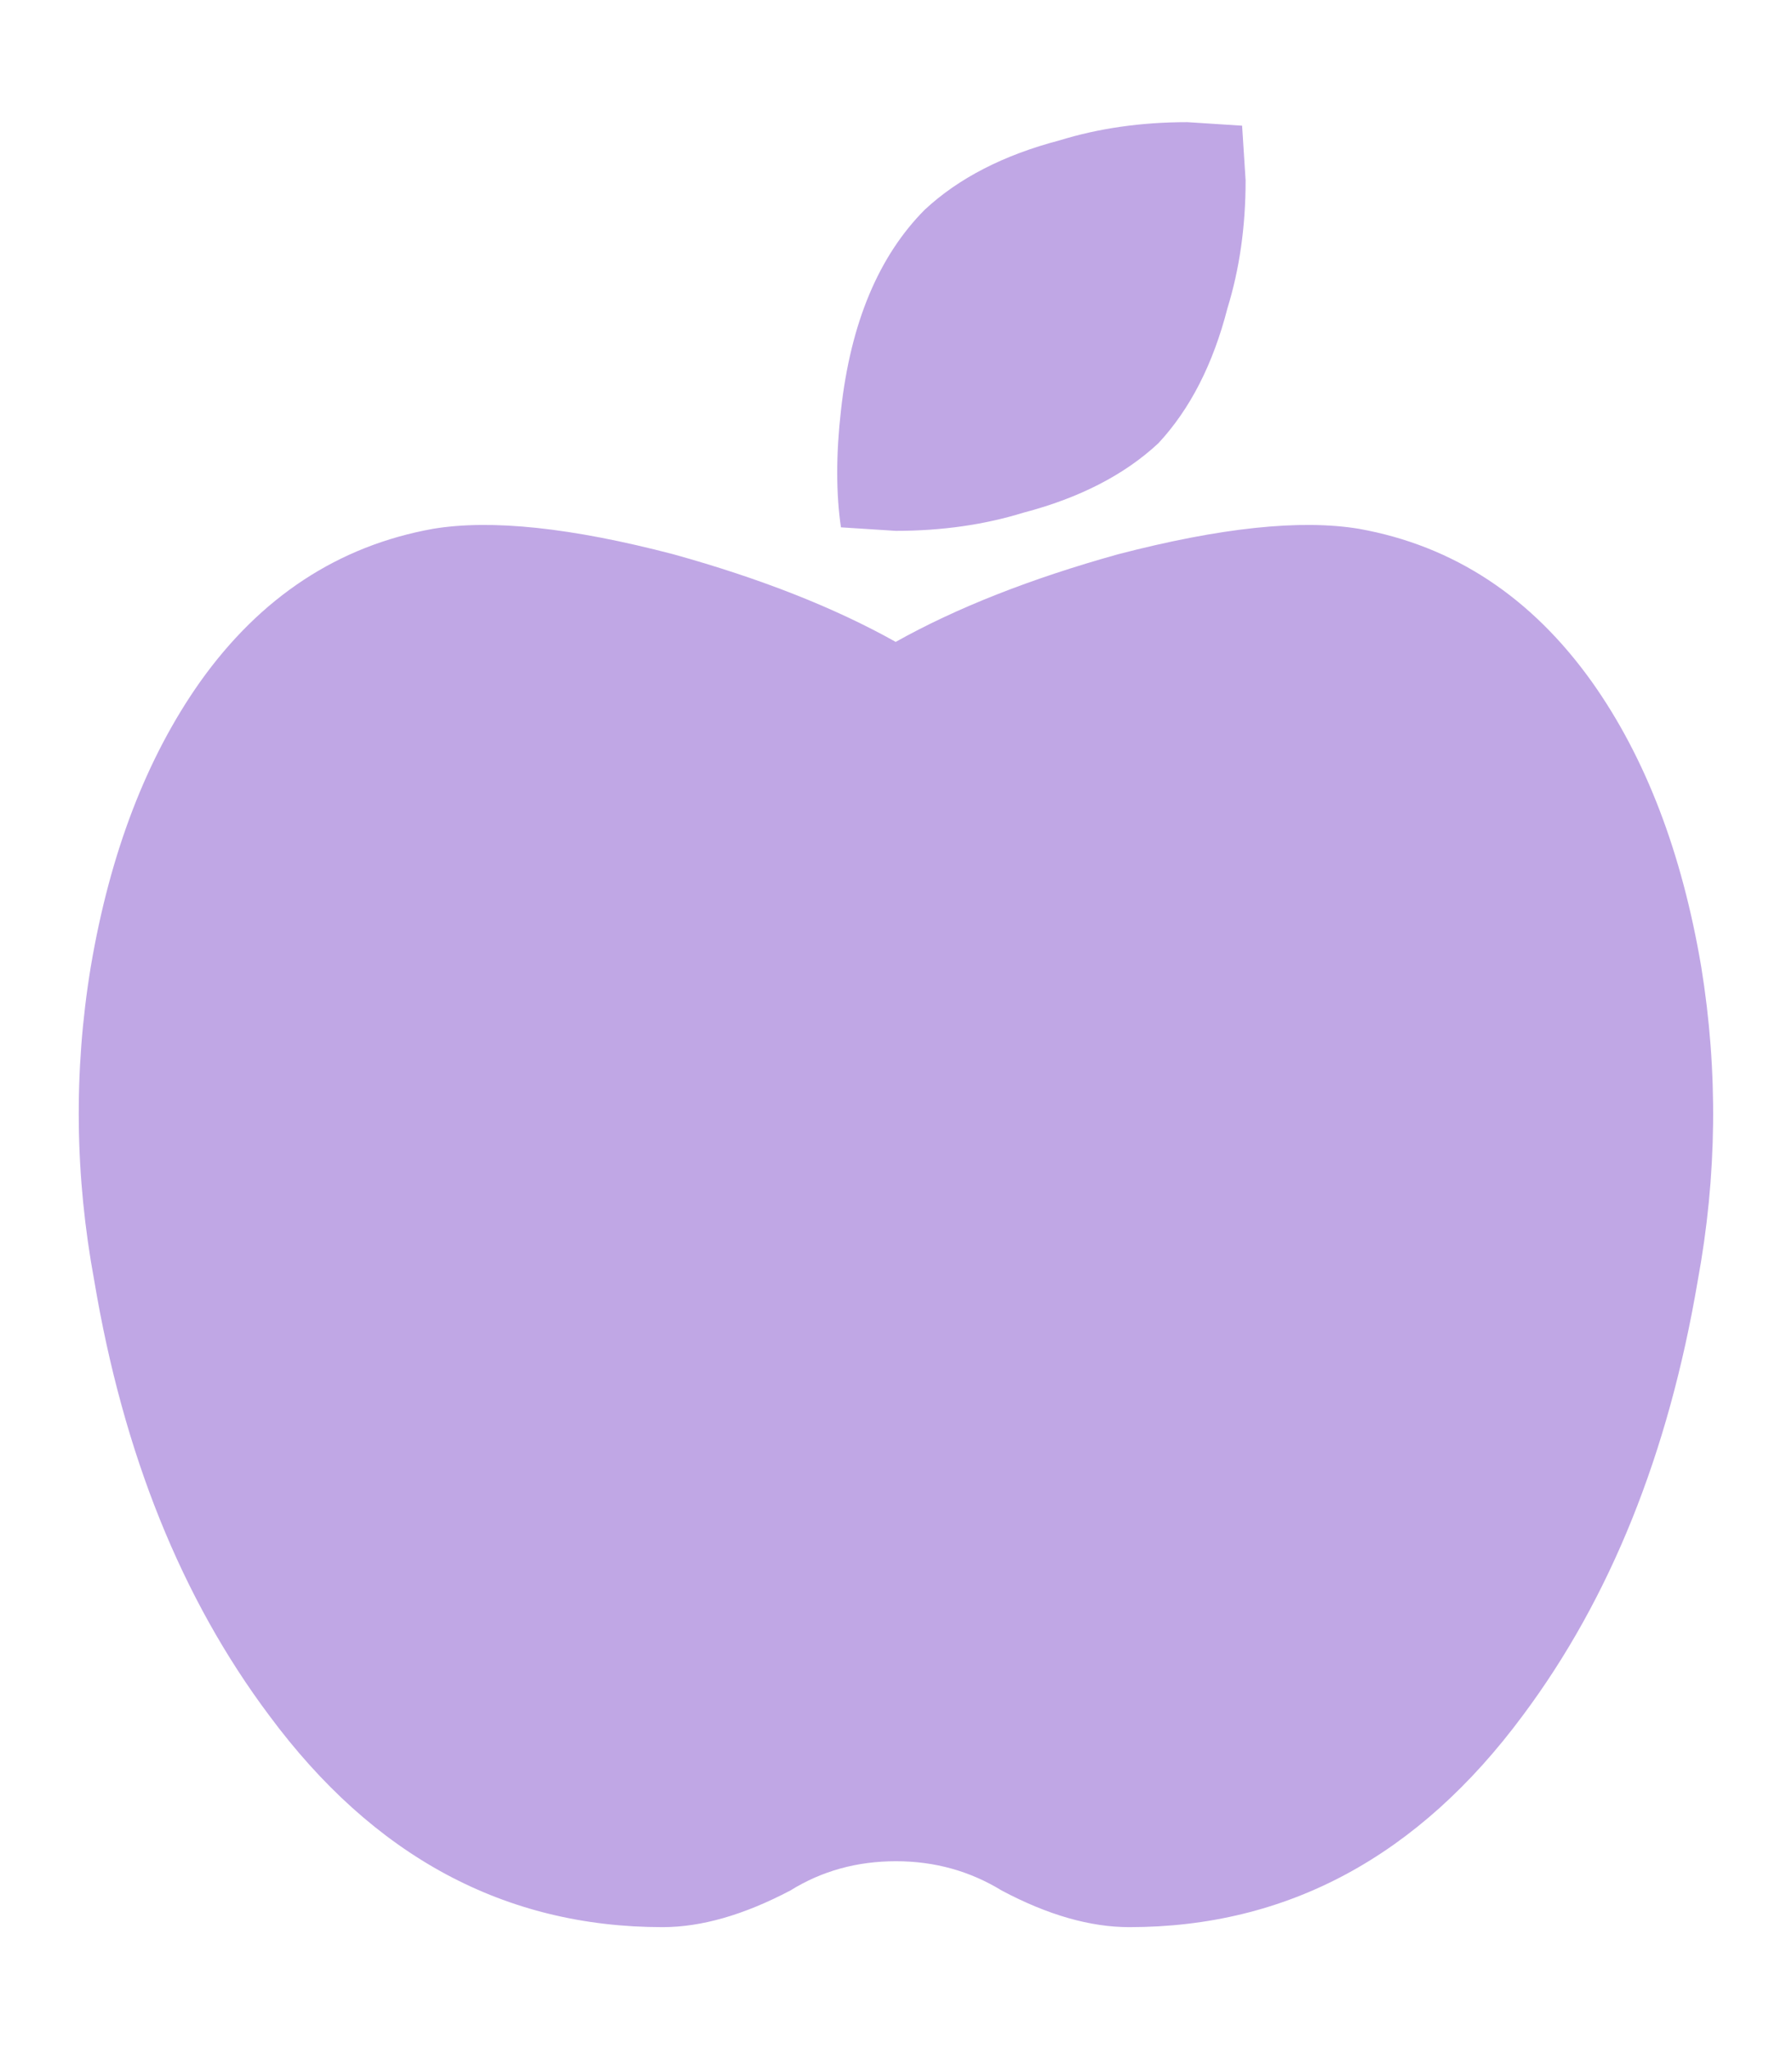 <svg xmlns="http://www.w3.org/2000/svg" xmlns:xlink="http://www.w3.org/1999/xlink" id="Layer_1" x="0px" y="0px" viewBox="2528 46.3 612 699.4" xml:space="preserve"><path fill="#C0A7E5" d="M2992.1,226.8c32.4,5.8,58.9,23.3,79.6,52.3c18.3,25.8,30.7,58.2,37.3,97.2c5.8,35.7,5.4,71.4-1.2,107.2 c-10,59-29.9,108.4-59.7,148.3c-35.7,48.2-80.5,72.3-134.4,72.3c-13.3,0-27.8-4.1-43.6-12.5c-10.8-6.6-22.8-10-36.1-10 s-25.3,3.3-36.1,10c-15.8,8.3-30.3,12.5-43.6,12.5c-53.9,0-98.7-24.1-134.4-72.3c-29.9-39.9-49.8-89.3-59.7-148.3 c-6.6-35.7-7.1-71.4-1.2-107.2c6.6-39,19.1-71.4,37.3-97.2c20.7-29.1,47.3-46.5,79.6-52.3c19.9-3.3,47.3-0.4,82.1,8.7 c29.9,8.3,55.2,18.3,75.9,29.9c20.7-11.6,46.1-21.6,75.9-29.9C2944.8,226.4,2972.2,223.5,2992.1,226.8z M2923.6,197.6 c-11.6,10.8-27,18.7-46.1,23.7c-13.3,4.1-27.8,6.2-43.6,6.2l-18.7-1.2c-1.7-11.6-1.7-24.9,0-39.9c3.3-29.9,12.9-52.7,28.6-68.5 c11.6-10.8,27-18.7,46.1-23.7c13.3-4.1,27.8-6.2,43.6-6.2l18.7,1.2l1.2,18.7c0,15.8-2.1,30.3-6.2,43.6 C2942.3,170.6,2934.4,186,2923.6,197.6L2923.6,197.6z"></path></svg>